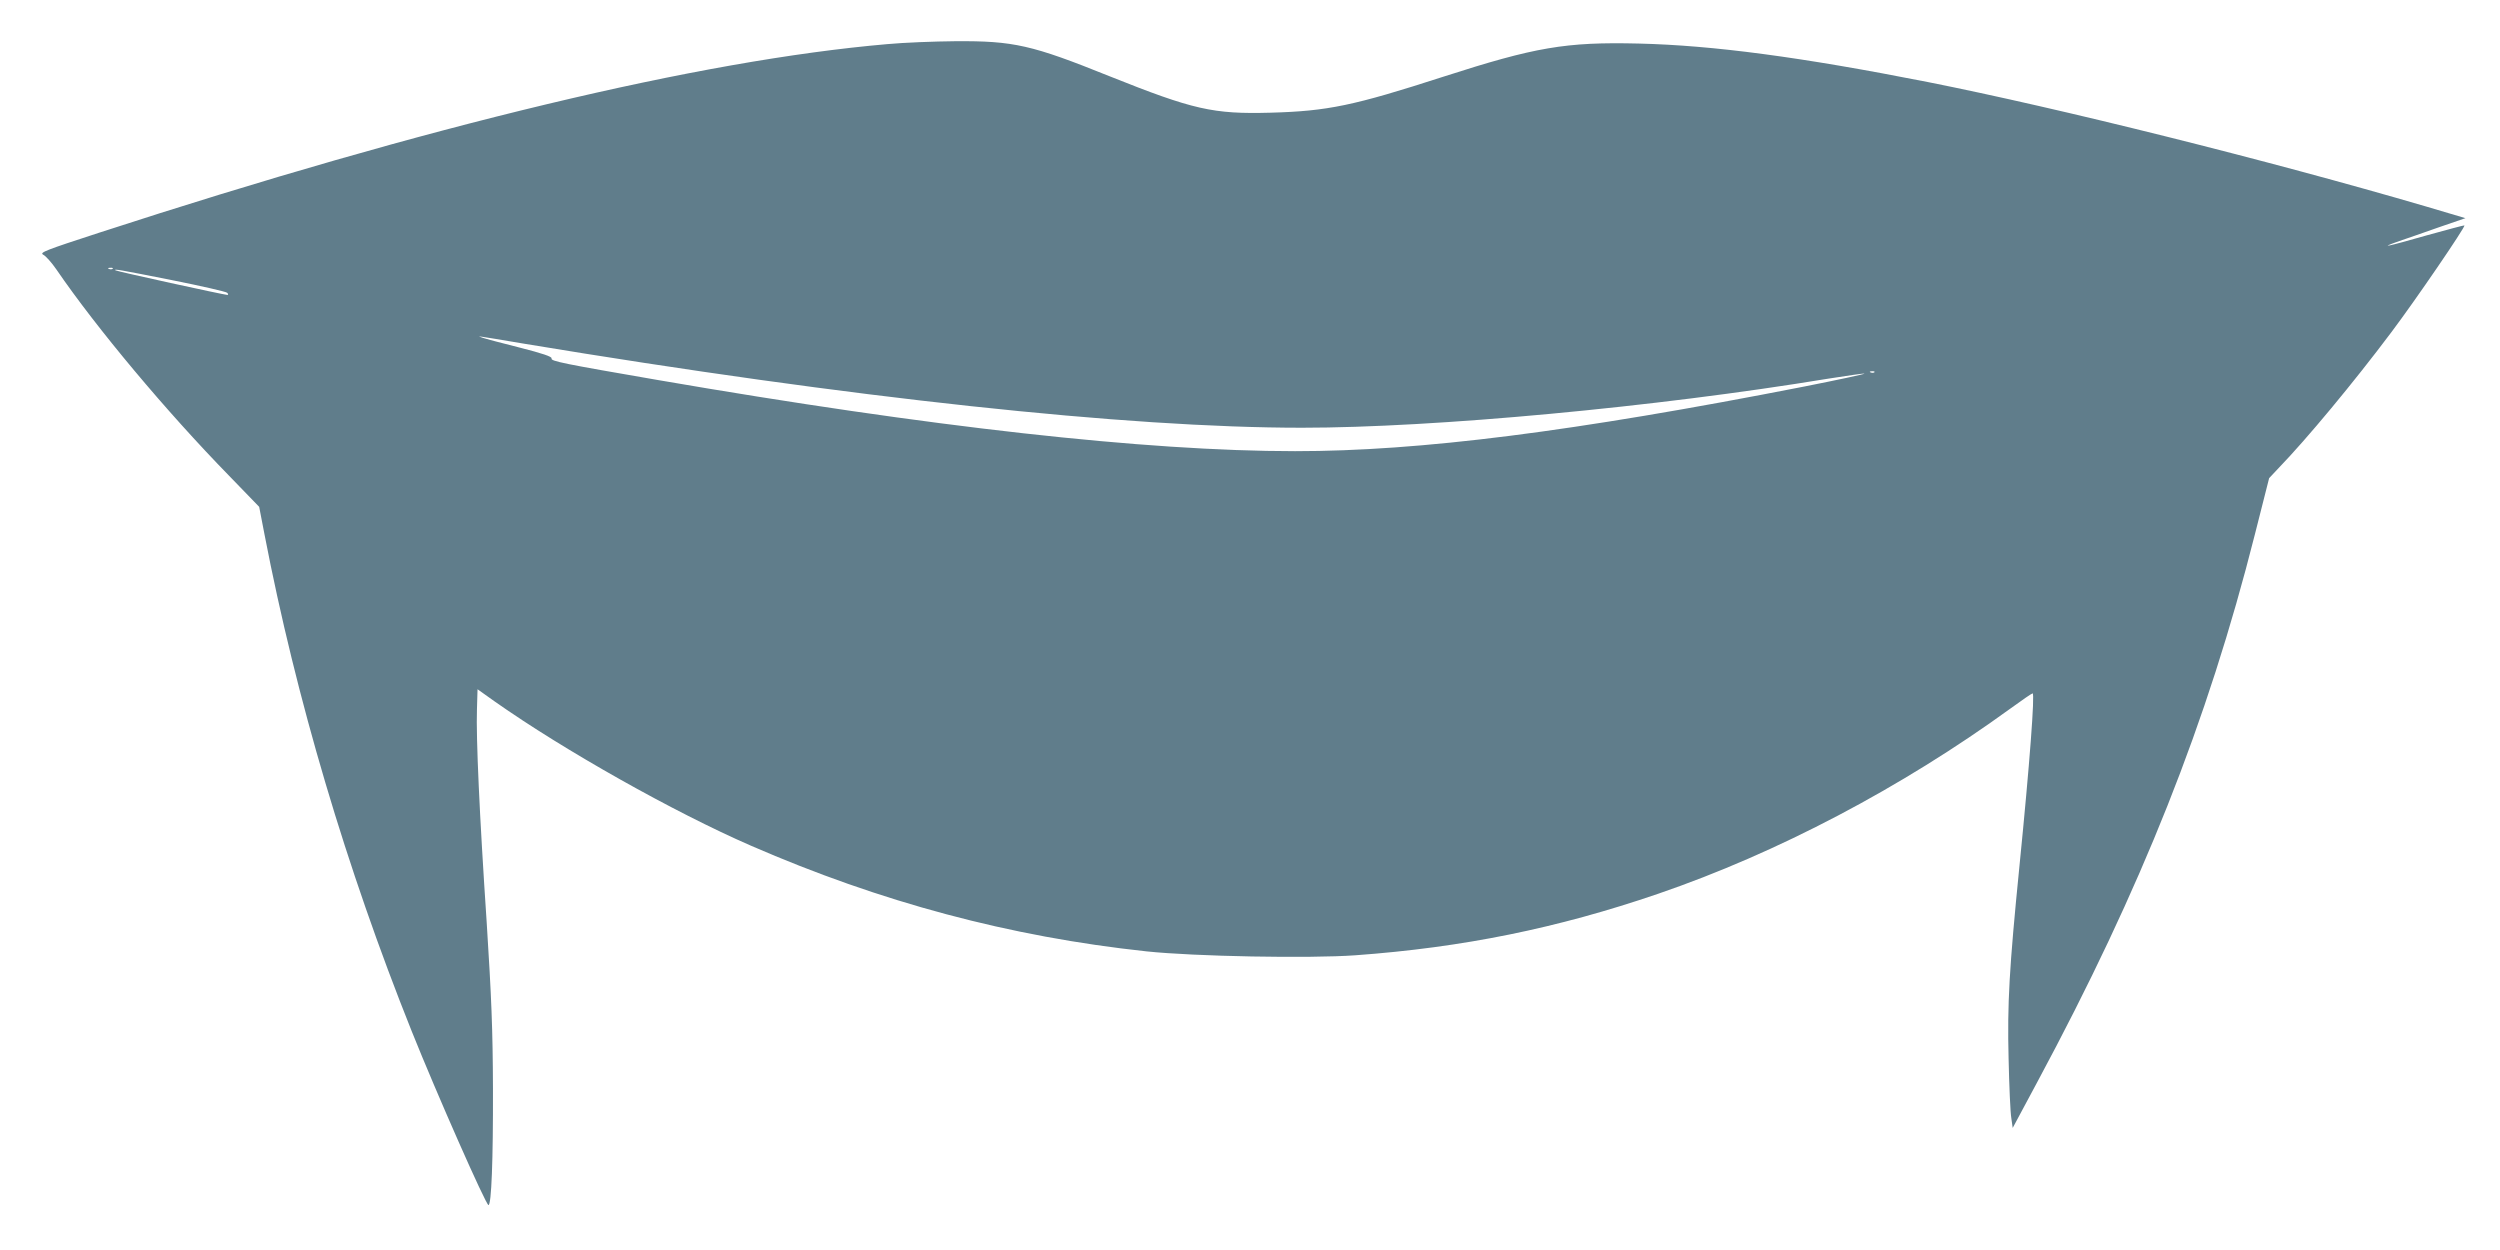 <?xml version="1.0" standalone="no"?>
<!DOCTYPE svg PUBLIC "-//W3C//DTD SVG 20010904//EN"
 "http://www.w3.org/TR/2001/REC-SVG-20010904/DTD/svg10.dtd">
<svg version="1.0" xmlns="http://www.w3.org/2000/svg"
 width="1280pt" height="640pt" viewBox="0 0 1280 640"
 preserveAspectRatio="xMidYMid meet">
<g transform="translate(0,640) scale(0.1,-0.1)"
fill="#607d8b" stroke="none">
<path d="M4542 6174 c-957 -83 -2343 -415 -4036 -966 -273 -89 -305 -101 -285
-112 13 -6 44 -41 68 -76 206 -301 562 -726 885 -1057 l153 -158 27 -140 c162
-840 419 -1708 754 -2545 129 -322 380 -890 393 -890 15 0 24 230 23 595 -1
306 -8 472 -32 850 -37 551 -55 949 -50 1093 l3 103 90 -64 c354 -249 915
-565 1310 -737 664 -289 1326 -466 2025 -541 245 -26 836 -37 1070 -20 550 40
1033 138 1550 315 610 209 1245 543 1803 948 59 43 110 78 114 78 12 0 -15
-360 -67 -880 -53 -531 -63 -710 -56 -990 3 -140 9 -277 14 -305 l7 -50 126
235 c534 994 871 1842 1114 2804 l73 288 49 52 c143 148 384 438 576 694 125
166 381 541 375 548 -2 1 -89 -22 -193 -51 -203 -58 -254 -69 -140 -29 39 13
130 45 204 71 l134 46 -199 59 c-816 239 -1880 504 -2554 638 -649 128 -1100
188 -1480 197 -374 9 -529 -18 -1001 -170 -458 -148 -591 -176 -884 -184 -294
-8 -395 15 -825 187 -397 160 -490 181 -789 179 -108 -1 -265 -7 -349 -15z
m-3965 -1150 c-3 -3 -12 -4 -19 -1 -8 3 -5 6 6 6 11 1 17 -2 13 -5z m302 -58
c150 -30 278 -59 284 -65 6 -6 7 -11 1 -11 -15 0 -569 121 -573 126 -8 8 15 4
288 -50z m1806 -326 c1676 -278 3086 -430 3981 -430 678 0 1814 106 2693 251
101 16 185 28 187 26 3 -2 -136 -32 -308 -66 -1185 -232 -1968 -331 -2607
-331 -764 0 -1869 124 -3261 364 -487 84 -552 97 -546 111 3 9 -48 26 -162 55
-92 23 -178 46 -192 51 -30 10 -46 13 215 -31z m6912 -146 c-3 -3 -12 -4 -19
-1 -8 3 -5 6 6 6 11 1 17 -2 13 -5z"/>
</g>
</svg>

